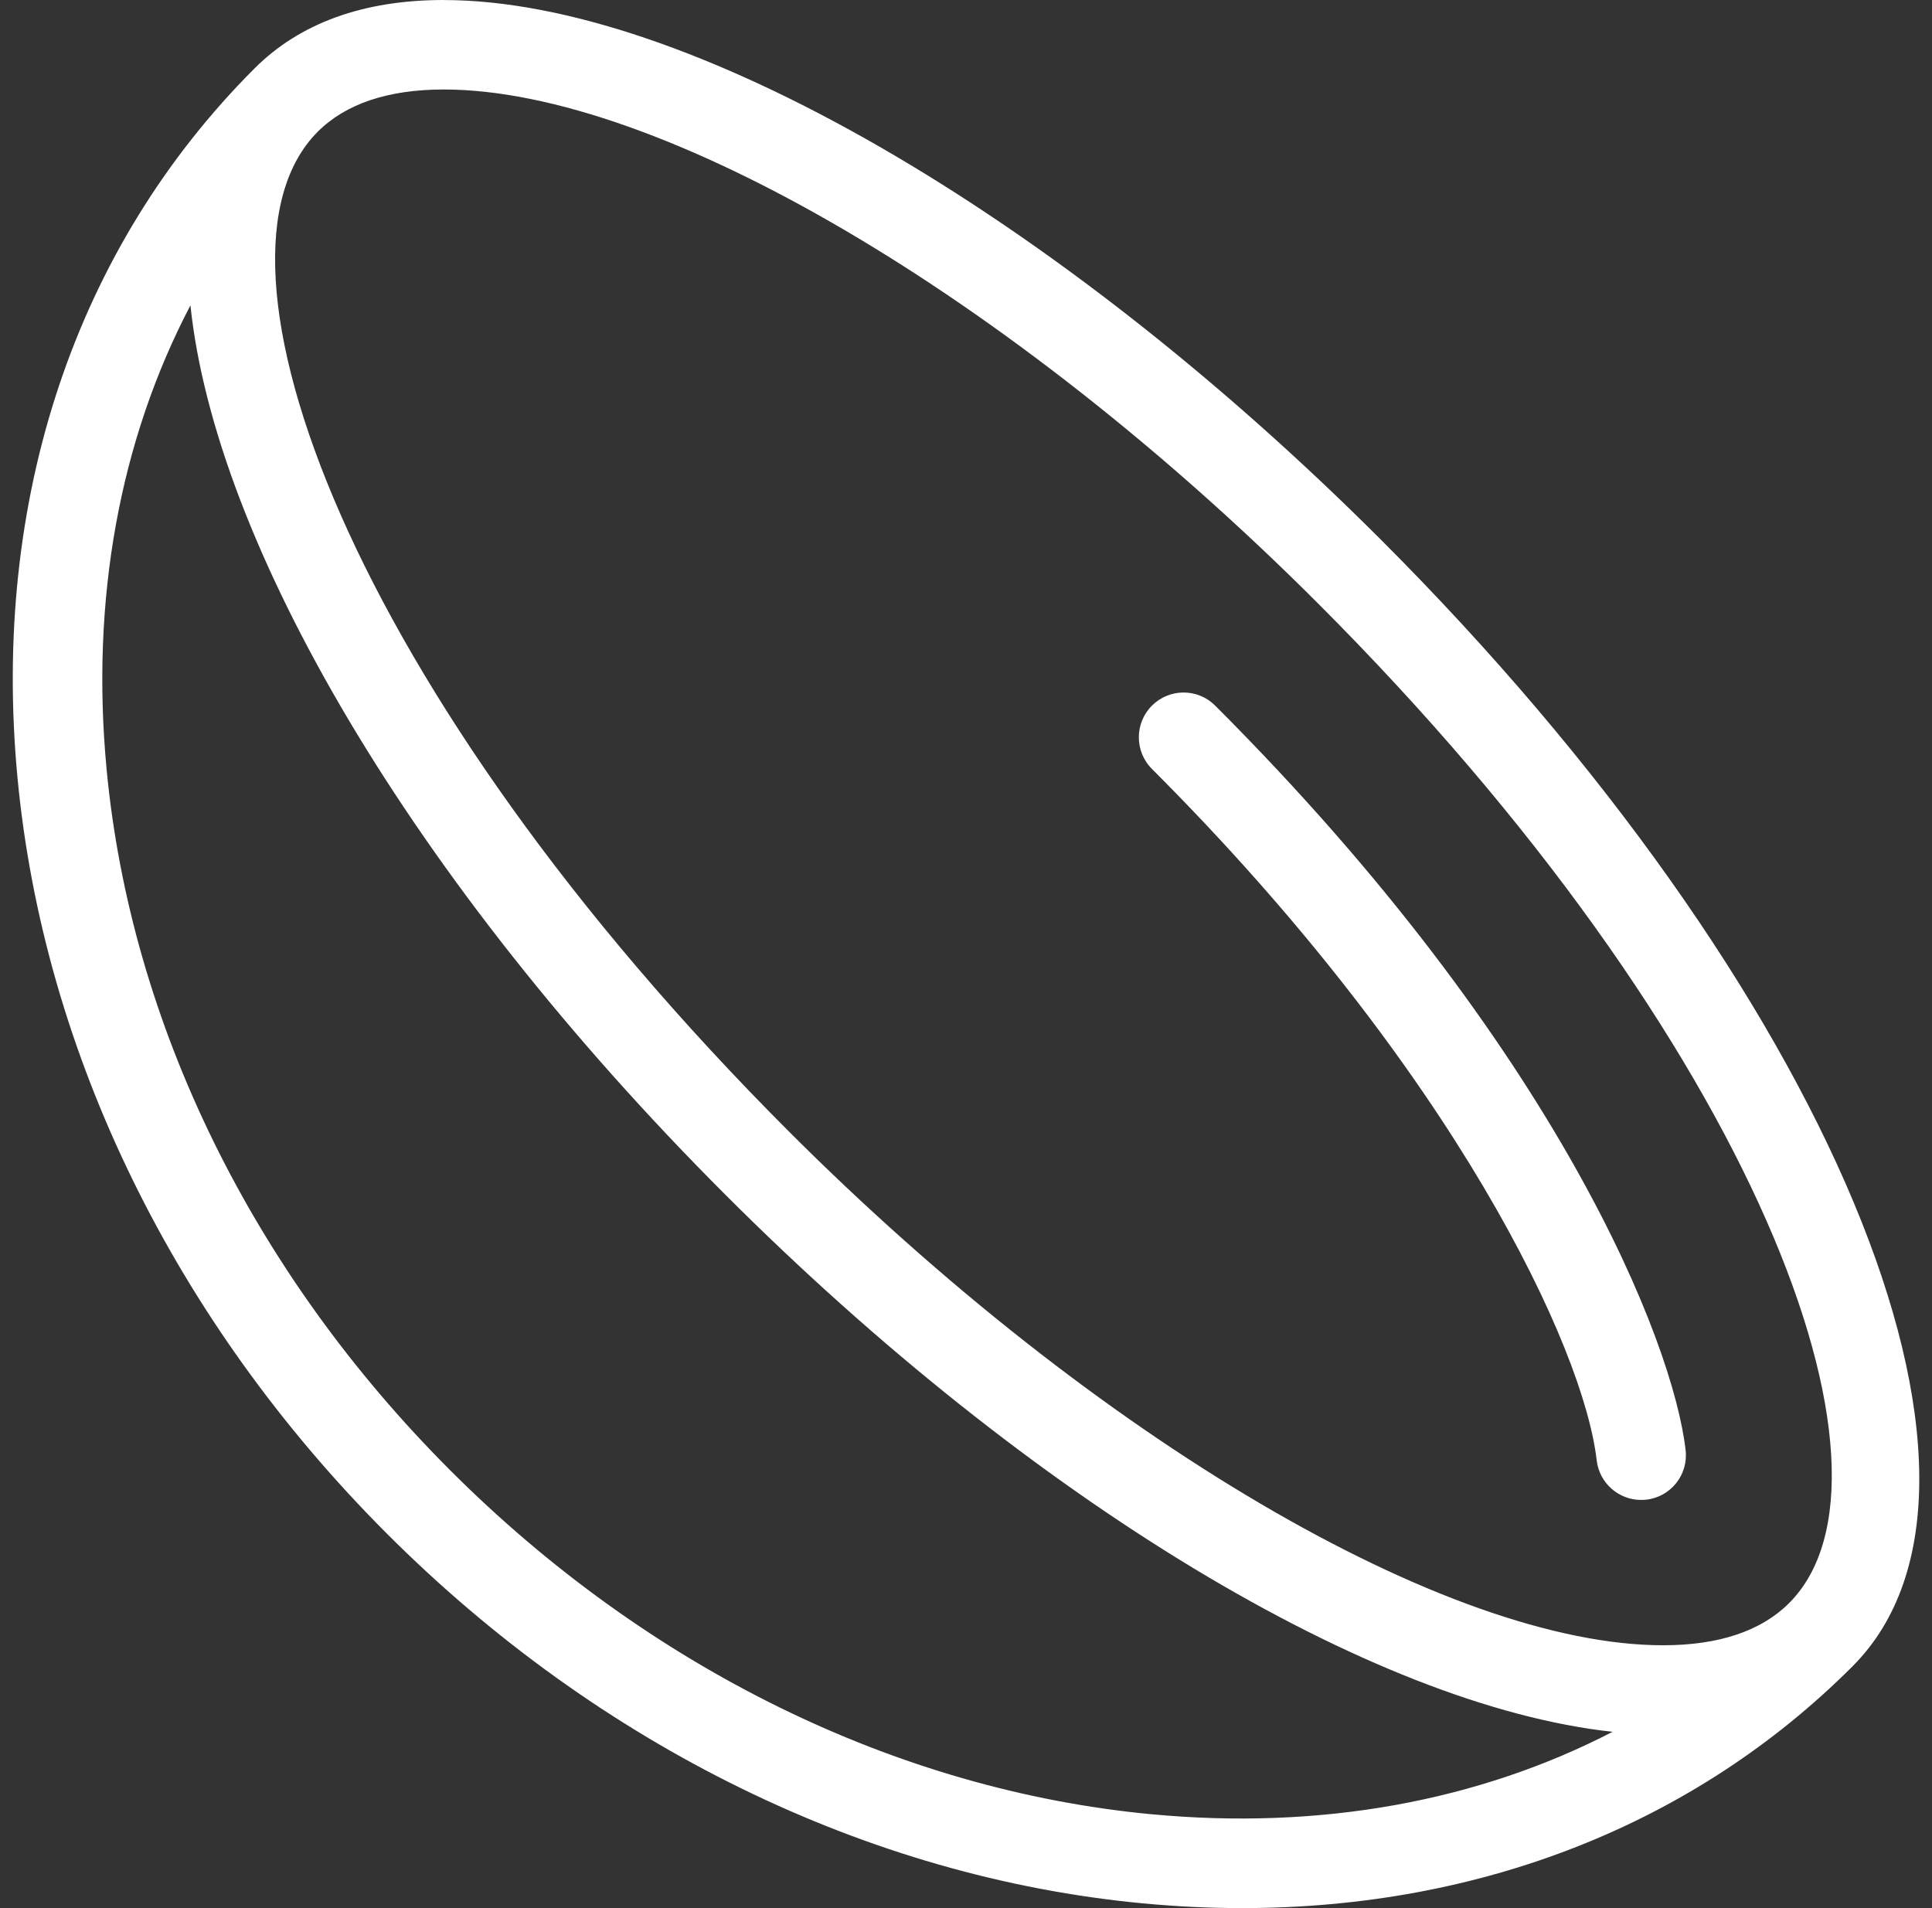 <?xml version="1.0" encoding="UTF-8"?>
<svg xmlns="http://www.w3.org/2000/svg" width="81" height="80" viewBox="0 0 81 80" fill="none">
  <rect x="0" y="0" width="81" height="80" fill="#333333" stroke="none"/>
  <path d="M18.605 0C15.242 0 12.572 0.964 10.668 2.872C3.158 10.382 -0.37 20.944 0.734 32.614C1.827 44.151 7.327 55.406 16.228 64.307C25.129 73.209 36.384 78.713 47.922 79.802C49.326 79.934 50.709 80 52.077 80C62.081 80 71.052 76.476 77.656 69.875C77.66 69.871 77.664 69.871 77.664 69.867C85.365 62.166 76.684 41.416 57.9 22.632C44.155 8.887 28.73 0.002 18.605 0.002L18.605 0ZM48.274 76.065C37.606 75.056 27.169 69.937 18.883 61.652C10.598 53.367 5.48 42.93 4.47 32.261C3.792 25.114 5.028 18.446 7.984 12.802C9.022 22.733 17.222 36.904 30.427 50.106C43.248 62.927 57.525 71.512 67.608 72.609C61.989 75.517 55.366 76.735 48.273 76.064L48.274 76.065ZM75.009 67.212C73.836 68.385 72.057 68.98 69.728 68.98C60.688 68.98 45.964 60.328 33.084 47.448C14.638 28.998 7.974 10.877 13.321 5.523C14.494 4.35 16.273 3.752 18.602 3.752C27.638 3.752 42.363 12.403 55.242 25.283C73.696 43.737 80.36 61.861 75.009 67.212Z" fill="white"></path>
  <path d="M48.296 29.584C47.563 30.318 47.563 31.506 48.296 32.239C60.996 44.939 66.406 56.532 66.941 61.222C67.051 62.179 67.861 62.887 68.804 62.887C68.873 62.887 68.947 62.883 69.02 62.876C70.051 62.759 70.791 61.827 70.67 60.797C70.157 56.308 65.371 44.008 50.947 29.584C50.217 28.851 49.03 28.851 48.296 29.584Z" fill="white"></path>
</svg>
